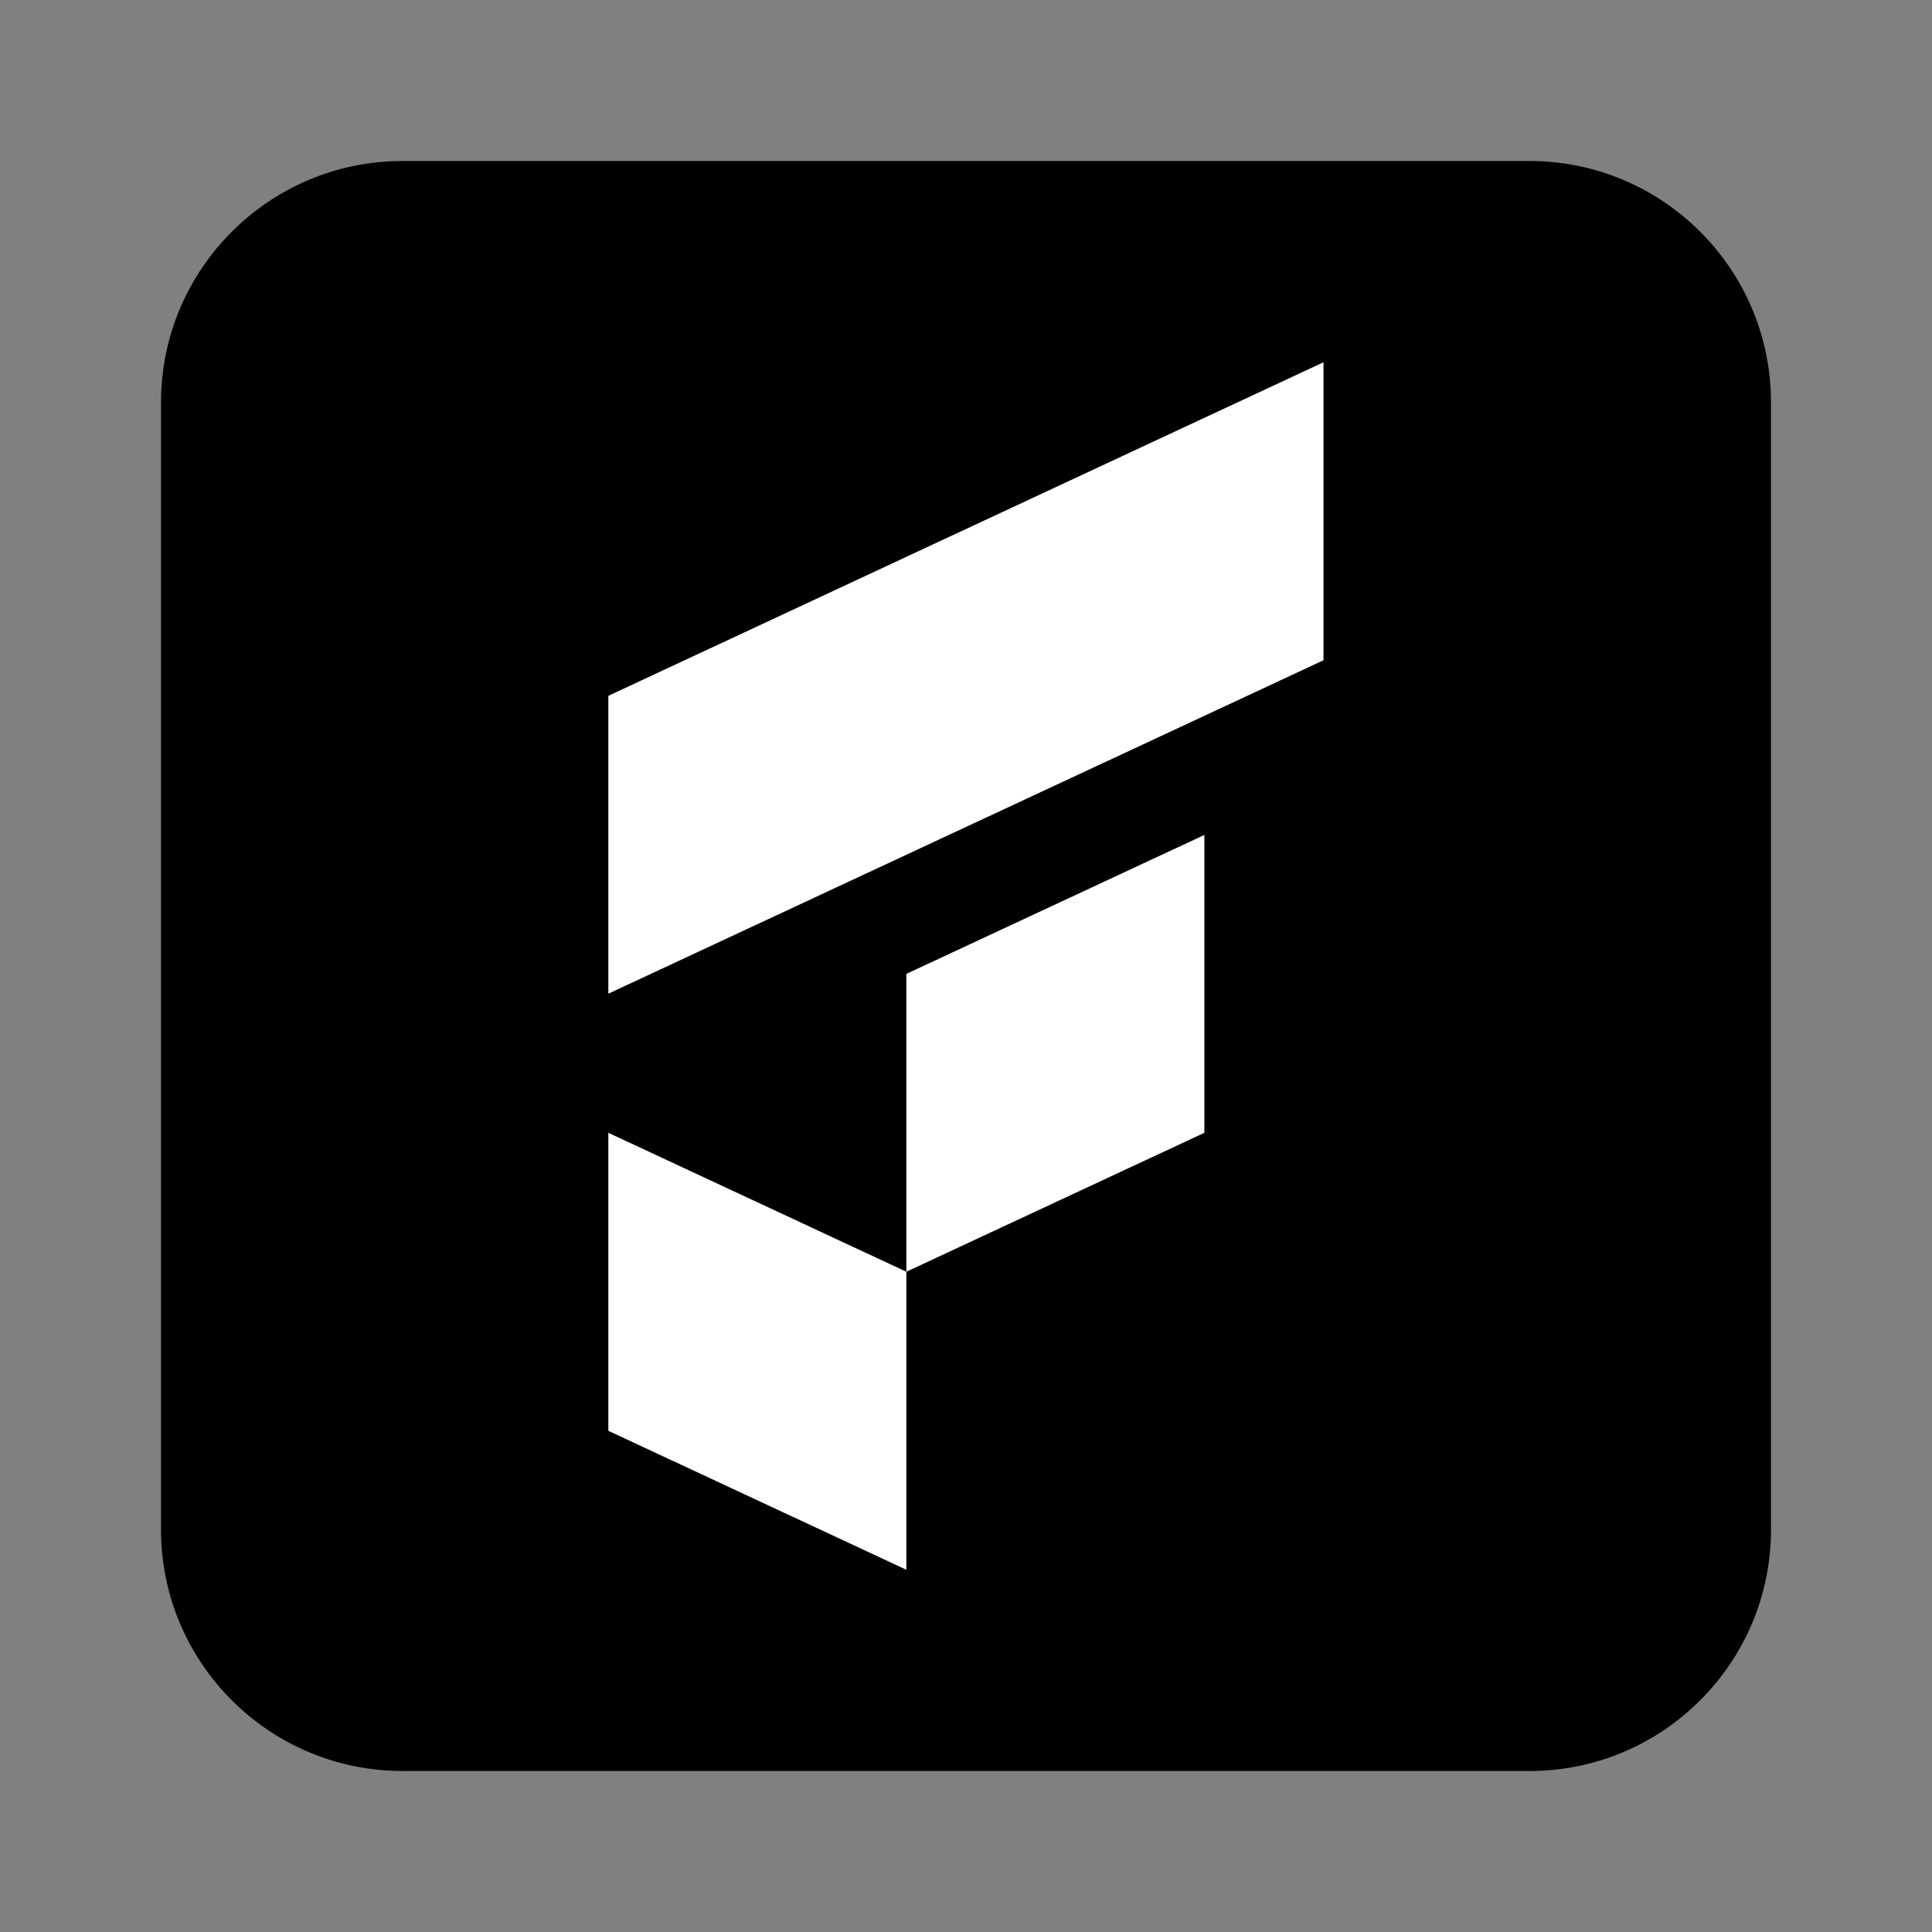
<svg width="24" height="24" viewBox="0 0 24 24" fill="none" xmlns="http://www.w3.org/2000/svg">
<rect x="0" y="0" width="24" height="24" fill="#808080" stroke="none"/>
<path d="M19 22H5C3.344 22 2 20.656 2 19V5C2 3.344 3.344 2 5 2H19C20.656 2 22 3.344 22 5V19C22 20.656 20.656 22 19 22Z" fill="black"/>
<path d="M11.259 12.098V15.798L14.961 14.072V10.372L11.259 12.098Z" fill="white"/>
<path d="M11.259 15.798V19.5L7.557 17.774V14.072L11.259 15.798Z" fill="white"/>
<path d="M16.441 4.5L7.557 8.644V12.344L16.441 8.202V4.5Z" fill="white"/>
</svg>
